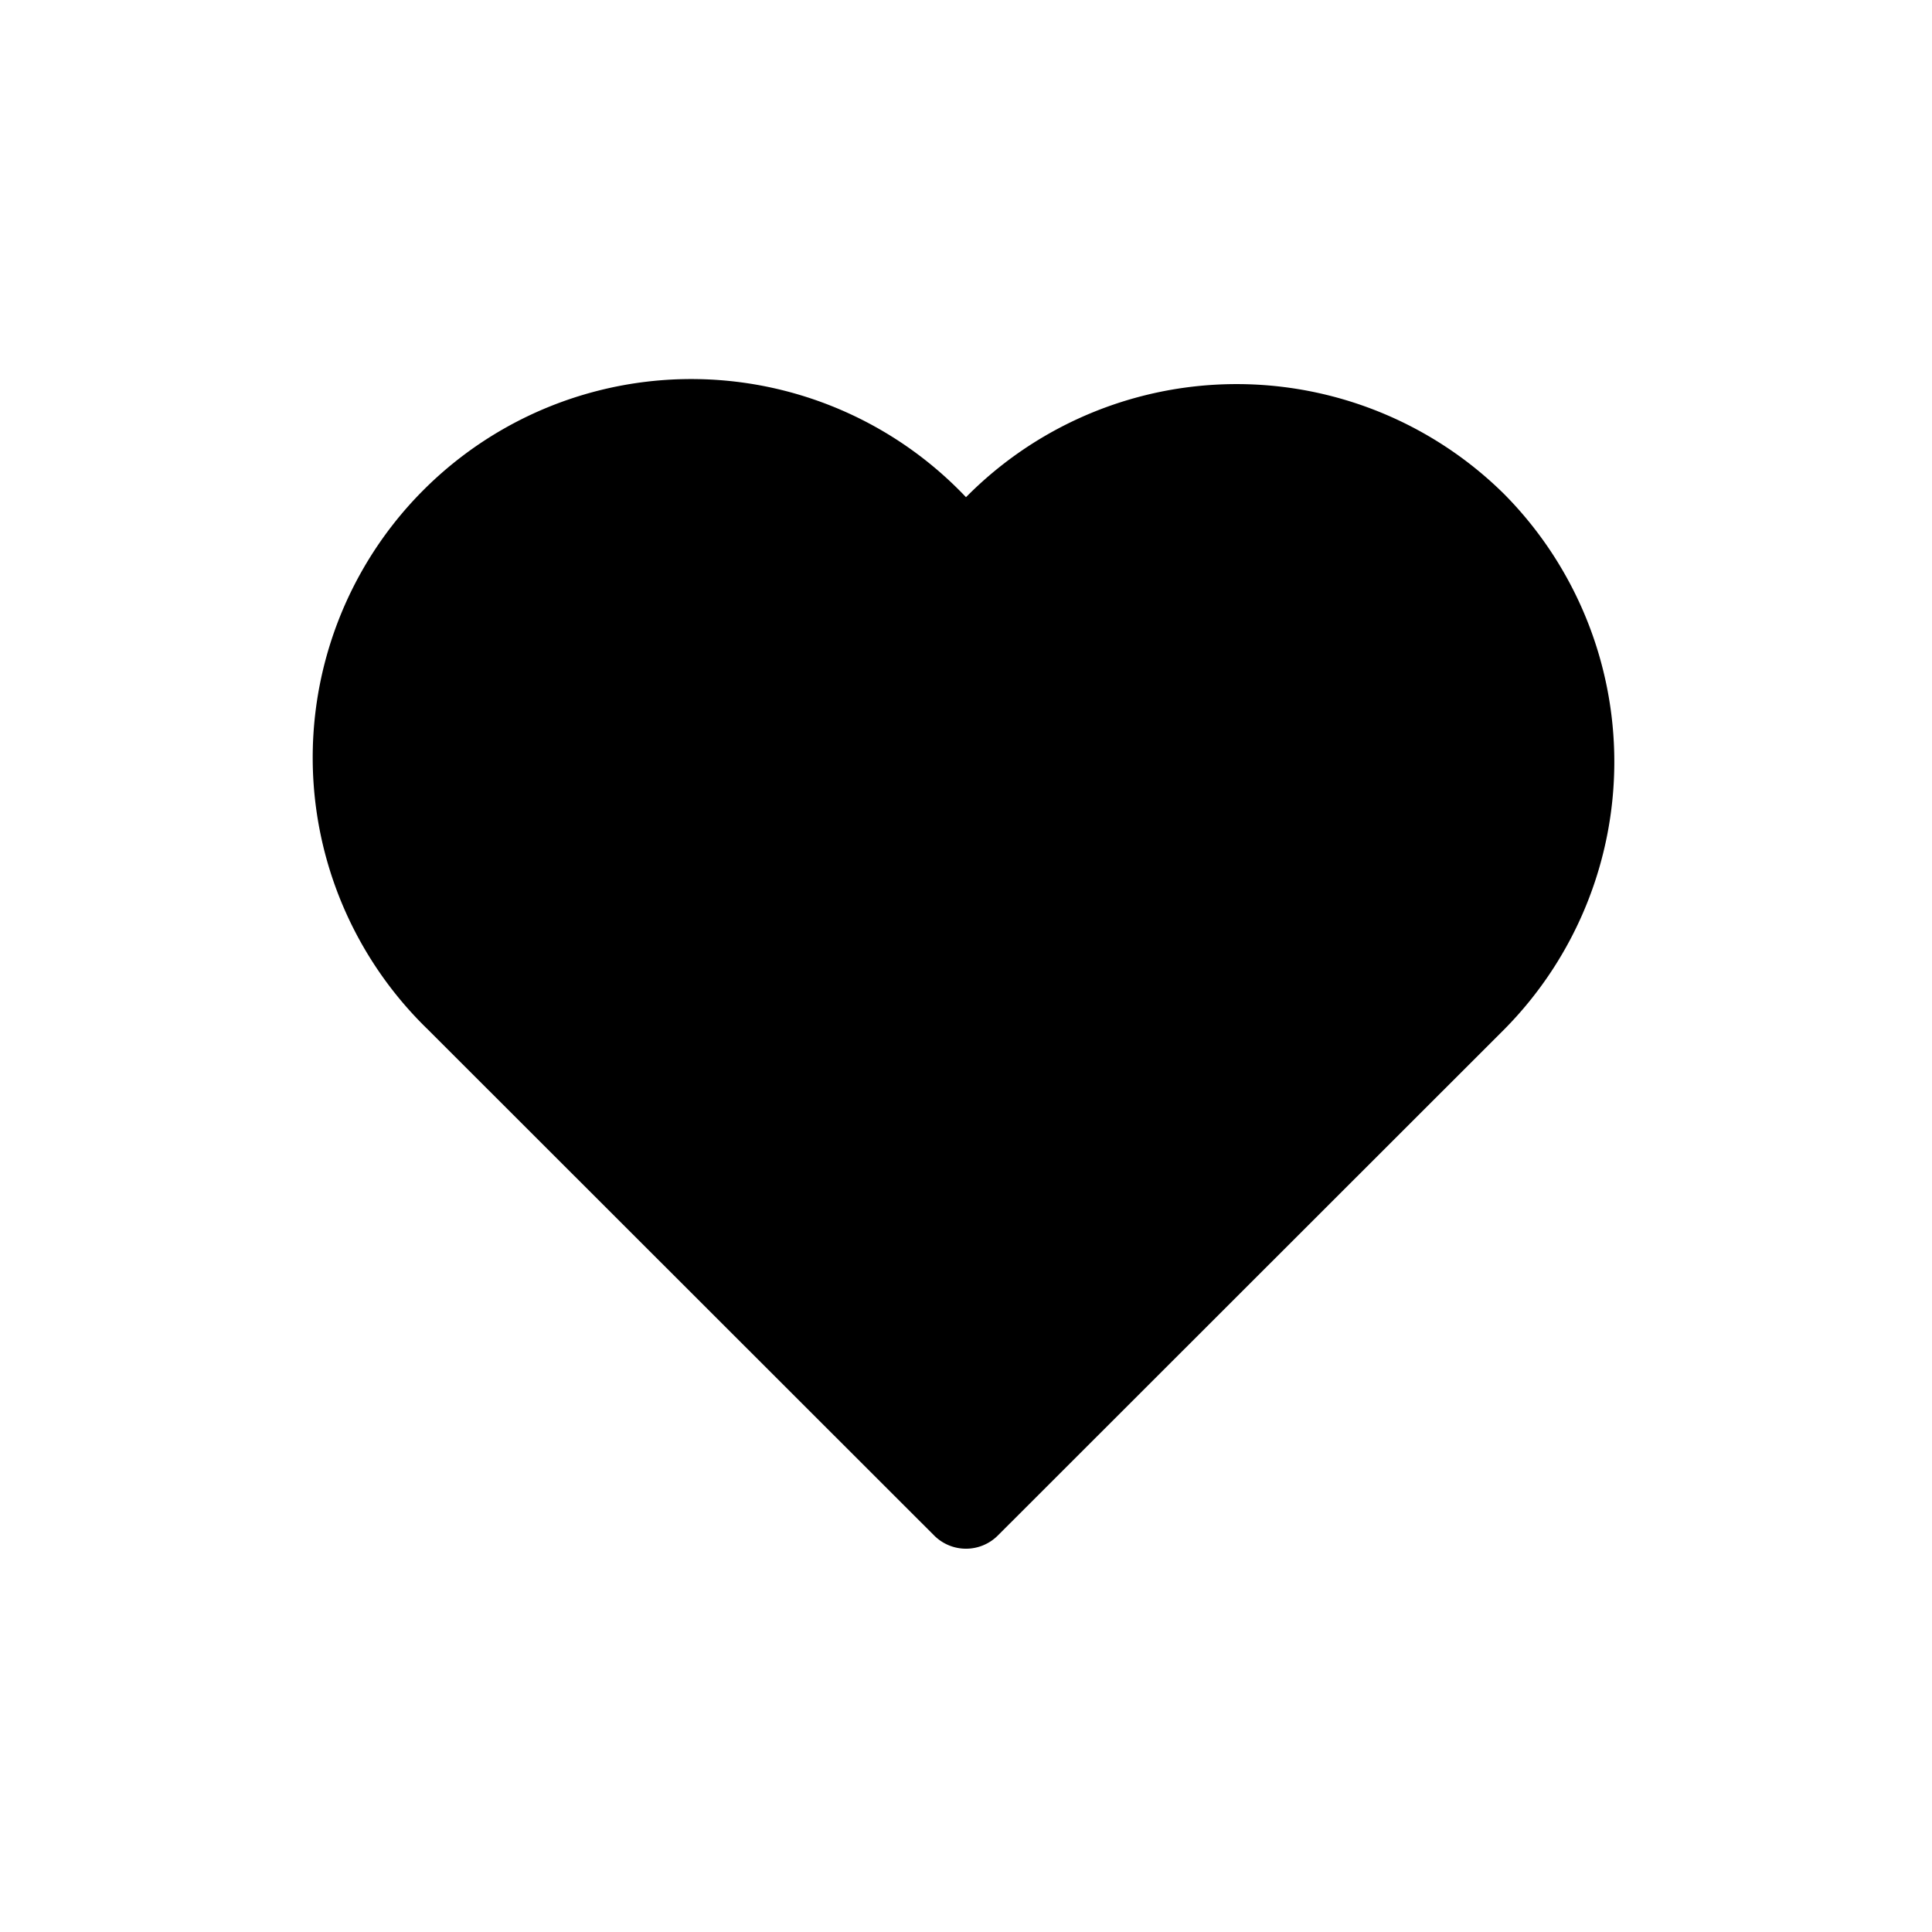 <svg xmlns="http://www.w3.org/2000/svg" id="Layer_2" height="512" viewBox="0 0 64 64" width="512" data-name="Layer 2"><path d="m49.83 16.37a12.6 12.6 0 0 0 -17.83.1 12.54 12.54 0 1 0 -17.83 17.63l16.77 16.76a1.49 1.49 0 0 0 2.12 0l16.77-16.76a12.6 12.6 0 0 0 0-17.73z"></path></svg>